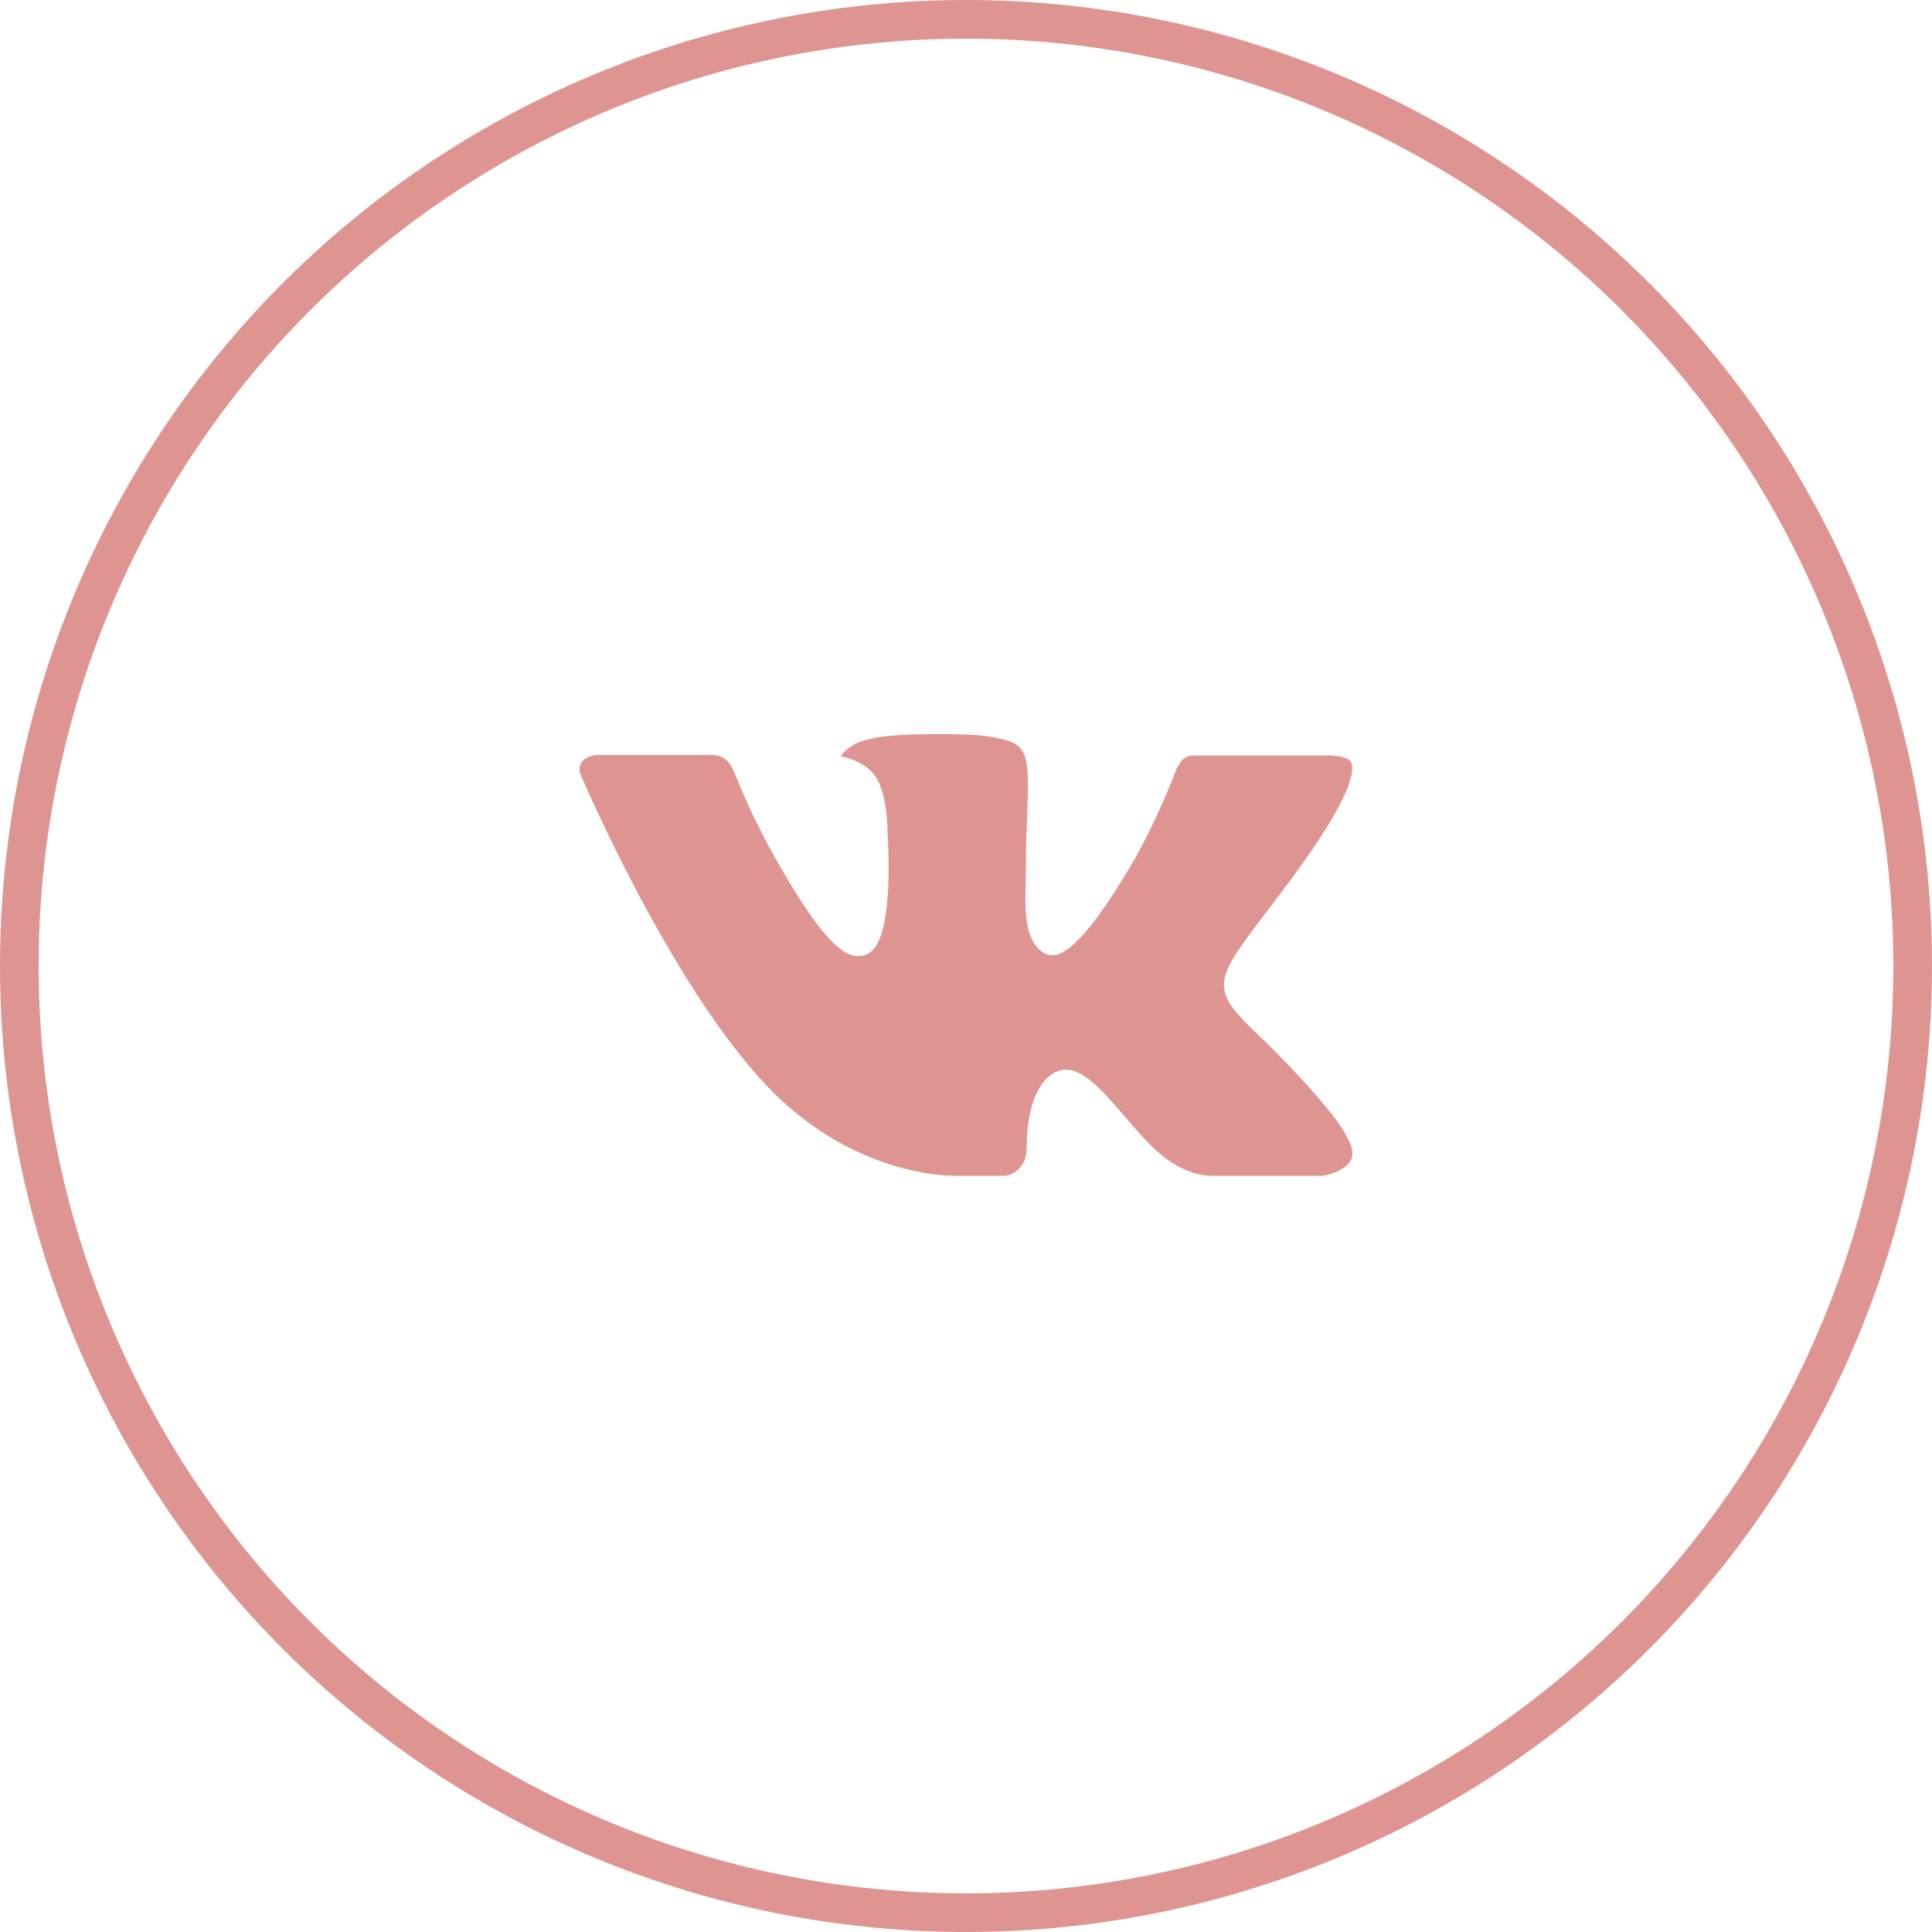 <?xml version="1.0" encoding="UTF-8"?> <svg xmlns="http://www.w3.org/2000/svg" width="50" height="50" viewBox="0 0 50 50" fill="none"> <circle cx="25" cy="25" r="24.5" stroke="#DE9592"></circle> <g clip-path="url(#clip0_81_84)"> <path d="M32.802 27.011C32.802 27.011 34.419 28.607 34.819 29.346C34.827 29.357 34.833 29.369 34.837 29.381C35 29.654 35.04 29.868 34.96 30.026C34.825 30.287 34.368 30.418 34.213 30.429H31.355C31.156 30.429 30.742 30.377 30.238 30.029C29.853 29.76 29.47 29.317 29.099 28.884C28.545 28.242 28.066 27.684 27.581 27.684C27.52 27.684 27.459 27.694 27.401 27.714C27.034 27.83 26.568 28.353 26.568 29.745C26.568 30.181 26.224 30.429 25.983 30.429H24.674C24.228 30.429 21.906 30.273 19.847 28.103C17.324 25.446 15.058 20.116 15.036 20.07C14.895 19.725 15.191 19.537 15.511 19.537H18.397C18.784 19.537 18.91 19.771 18.998 19.98C19.1 20.221 19.478 21.185 20.098 22.267C21.102 24.029 21.719 24.745 22.212 24.745C22.305 24.745 22.396 24.721 22.476 24.675C23.12 24.322 23 22.023 22.97 21.549C22.97 21.457 22.969 20.522 22.639 20.07C22.403 19.747 22.001 19.621 21.758 19.575C21.823 19.481 21.961 19.337 22.138 19.252C22.579 19.032 23.376 19 24.167 19H24.606C25.464 19.012 25.686 19.067 25.998 19.146C26.626 19.296 26.638 19.703 26.583 21.088C26.567 21.484 26.55 21.93 26.55 22.454C26.55 22.566 26.545 22.691 26.545 22.818C26.526 23.529 26.501 24.329 27.003 24.658C27.068 24.699 27.143 24.72 27.22 24.72C27.394 24.72 27.915 24.72 29.328 22.296C29.948 21.226 30.428 19.963 30.461 19.869C30.489 19.816 30.573 19.667 30.675 19.607C30.748 19.568 30.829 19.549 30.911 19.551H34.306C34.676 19.551 34.927 19.607 34.976 19.747C35.058 19.974 34.96 20.666 33.41 22.761C33.149 23.11 32.92 23.412 32.719 23.676C31.314 25.519 31.314 25.612 32.802 27.011Z" fill="#DE9592"></path> </g> <defs> <clipPath id="clip0_81_84"> <rect width="20" height="11.429" fill="white" transform="translate(15 19)"></rect> </clipPath> </defs> </svg> 
